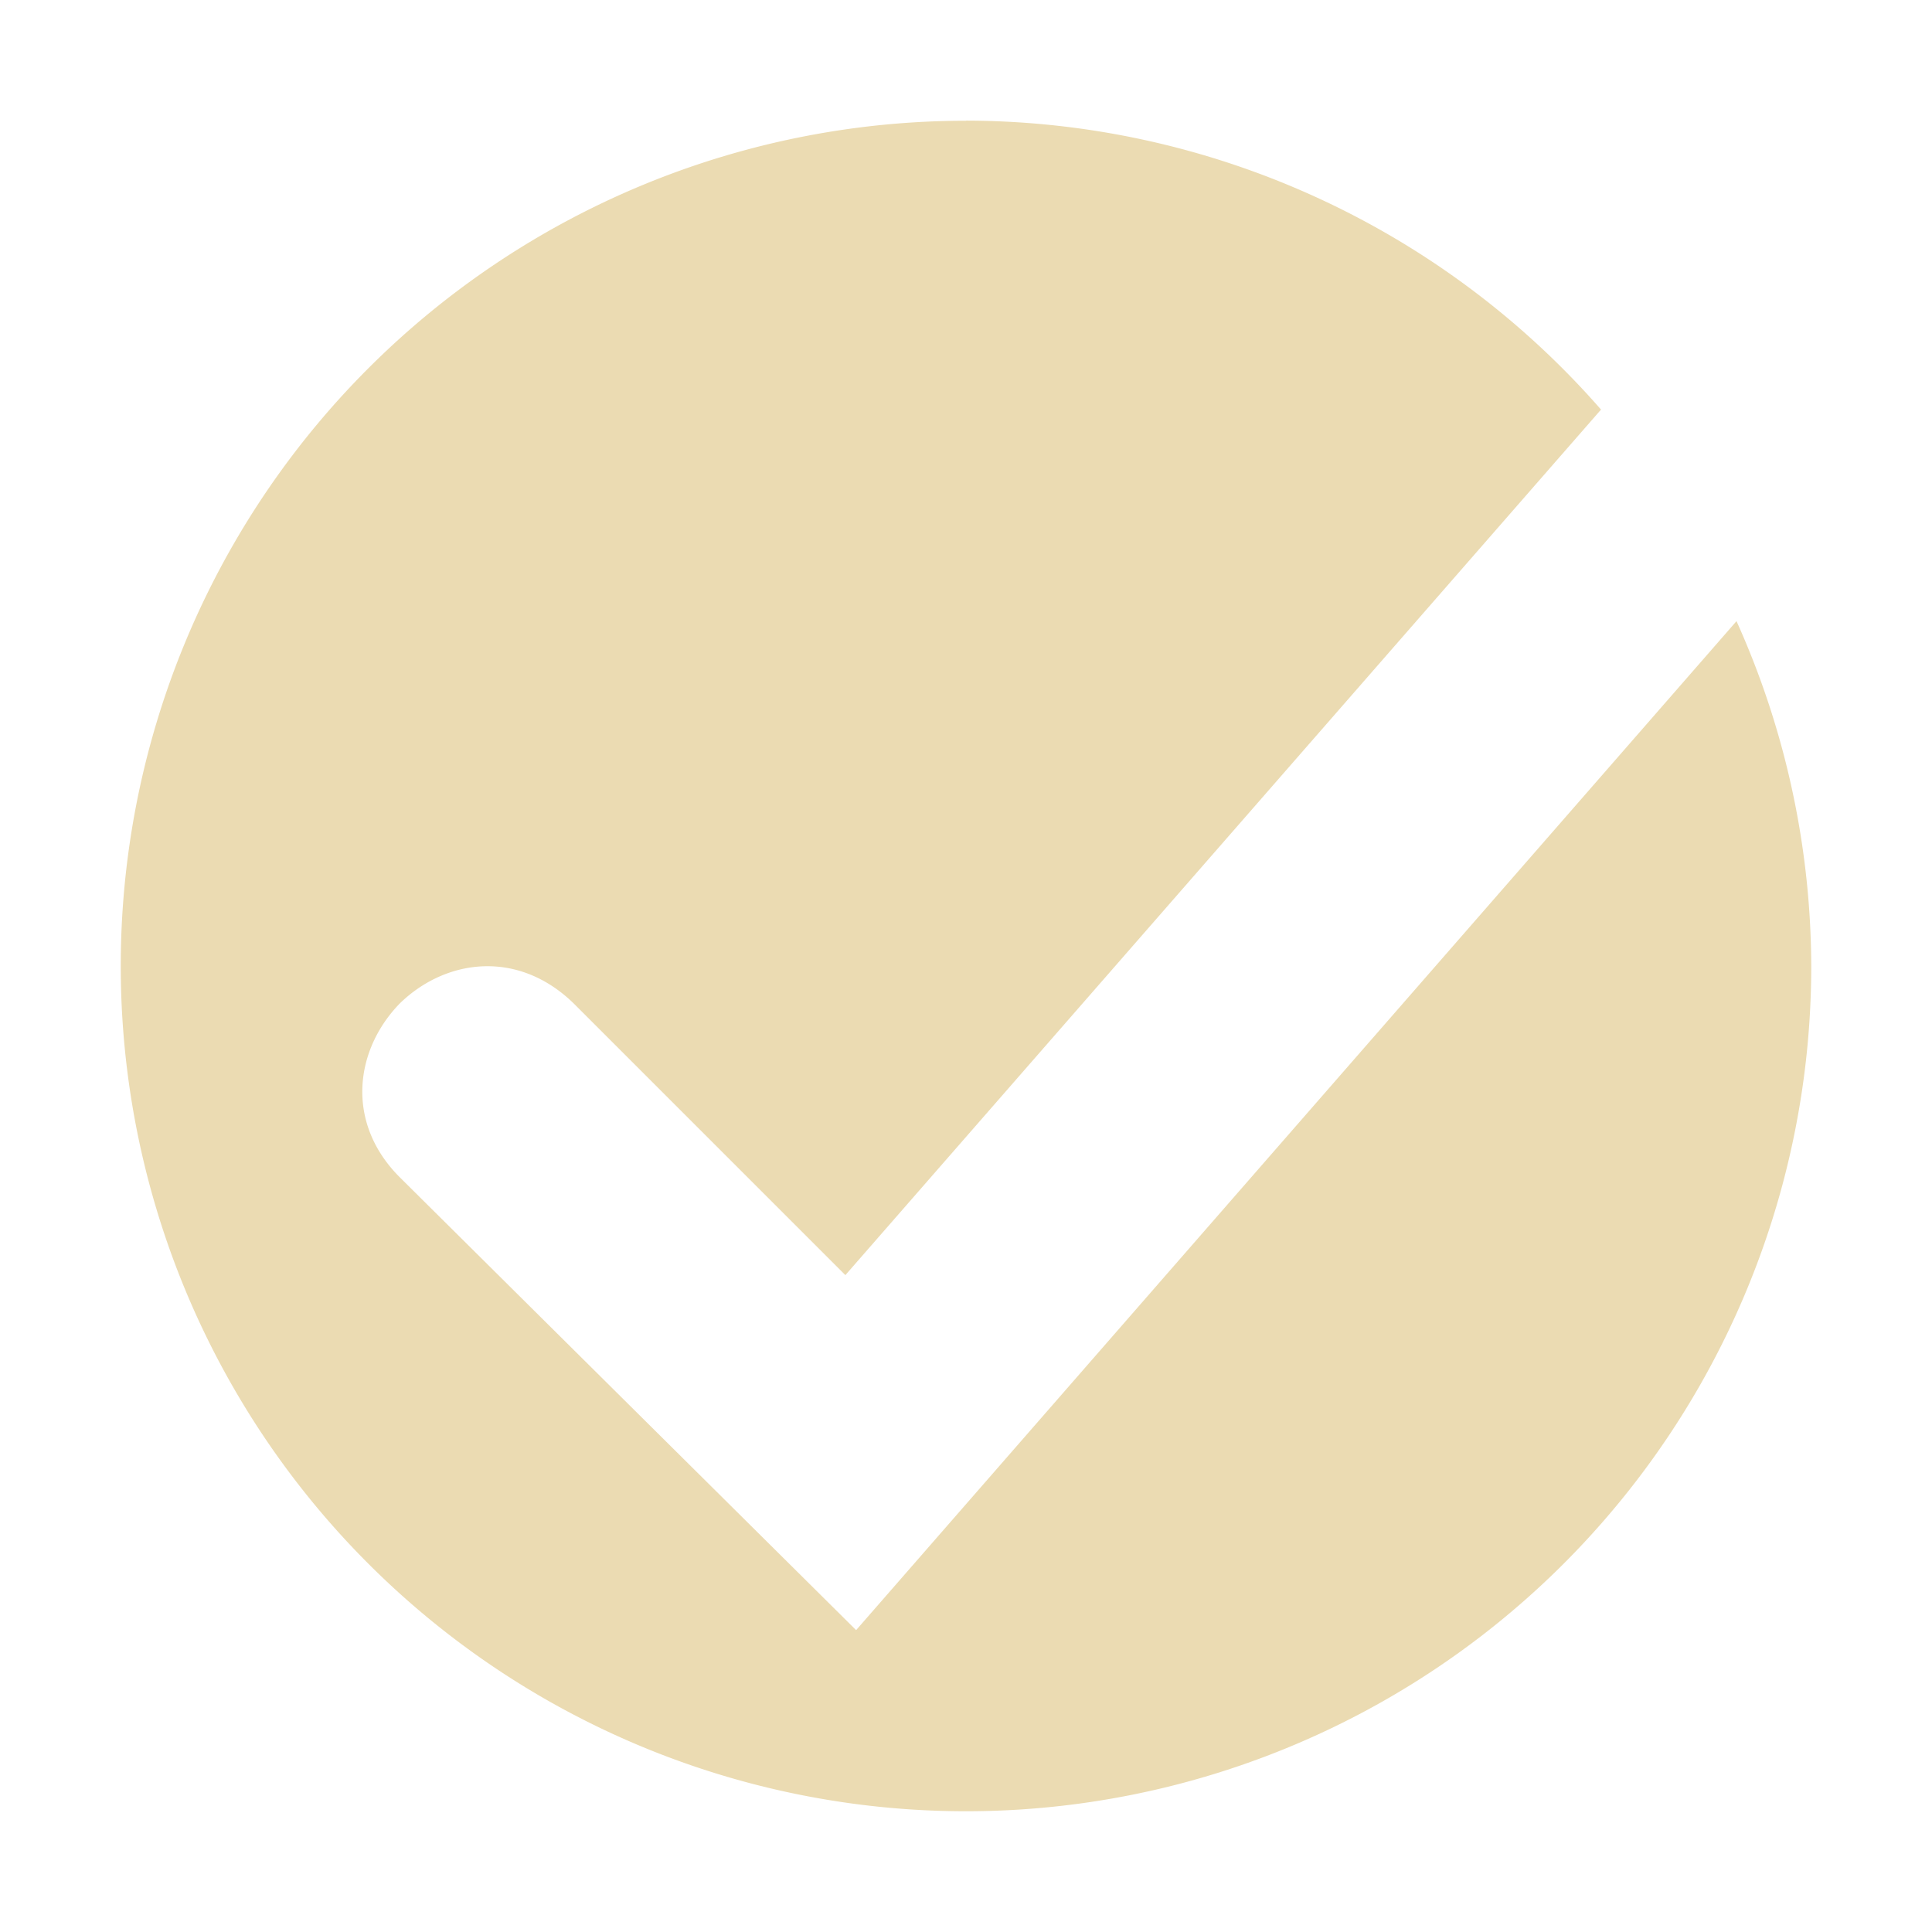 <svg width="16" height="16" version="1.1" xmlns="http://www.w3.org/2000/svg">
  <defs>
    <style id="current-color-scheme" type="text/css">.ColorScheme-Text { color:#ebdbb2; } .ColorScheme-Highlight { color:#458588; } .ColorScheme-NeutralText { color:#fe8019; } .ColorScheme-PositiveText { color:#689d6a; } .ColorScheme-NegativeText { color:#fb4934; }</style>
  </defs>
  <path class="ColorScheme-Text" d="m8 1a7 7 0 0 0-7 7 7 7 0 0 0 7 7 7 7 0 0 0 7-7 7 7 0 0 0-0.619-2.856l-7.291 8.356-3.779-3.75c-0.456-0.456-0.37-1.06 0-1.44 0.38-0.37 0.978-0.45 1.44 0l2.25 2.25 6.258-7.168a7 7 0 0 0-5.258-2.393z" fill="currentColor"/>
</svg>
